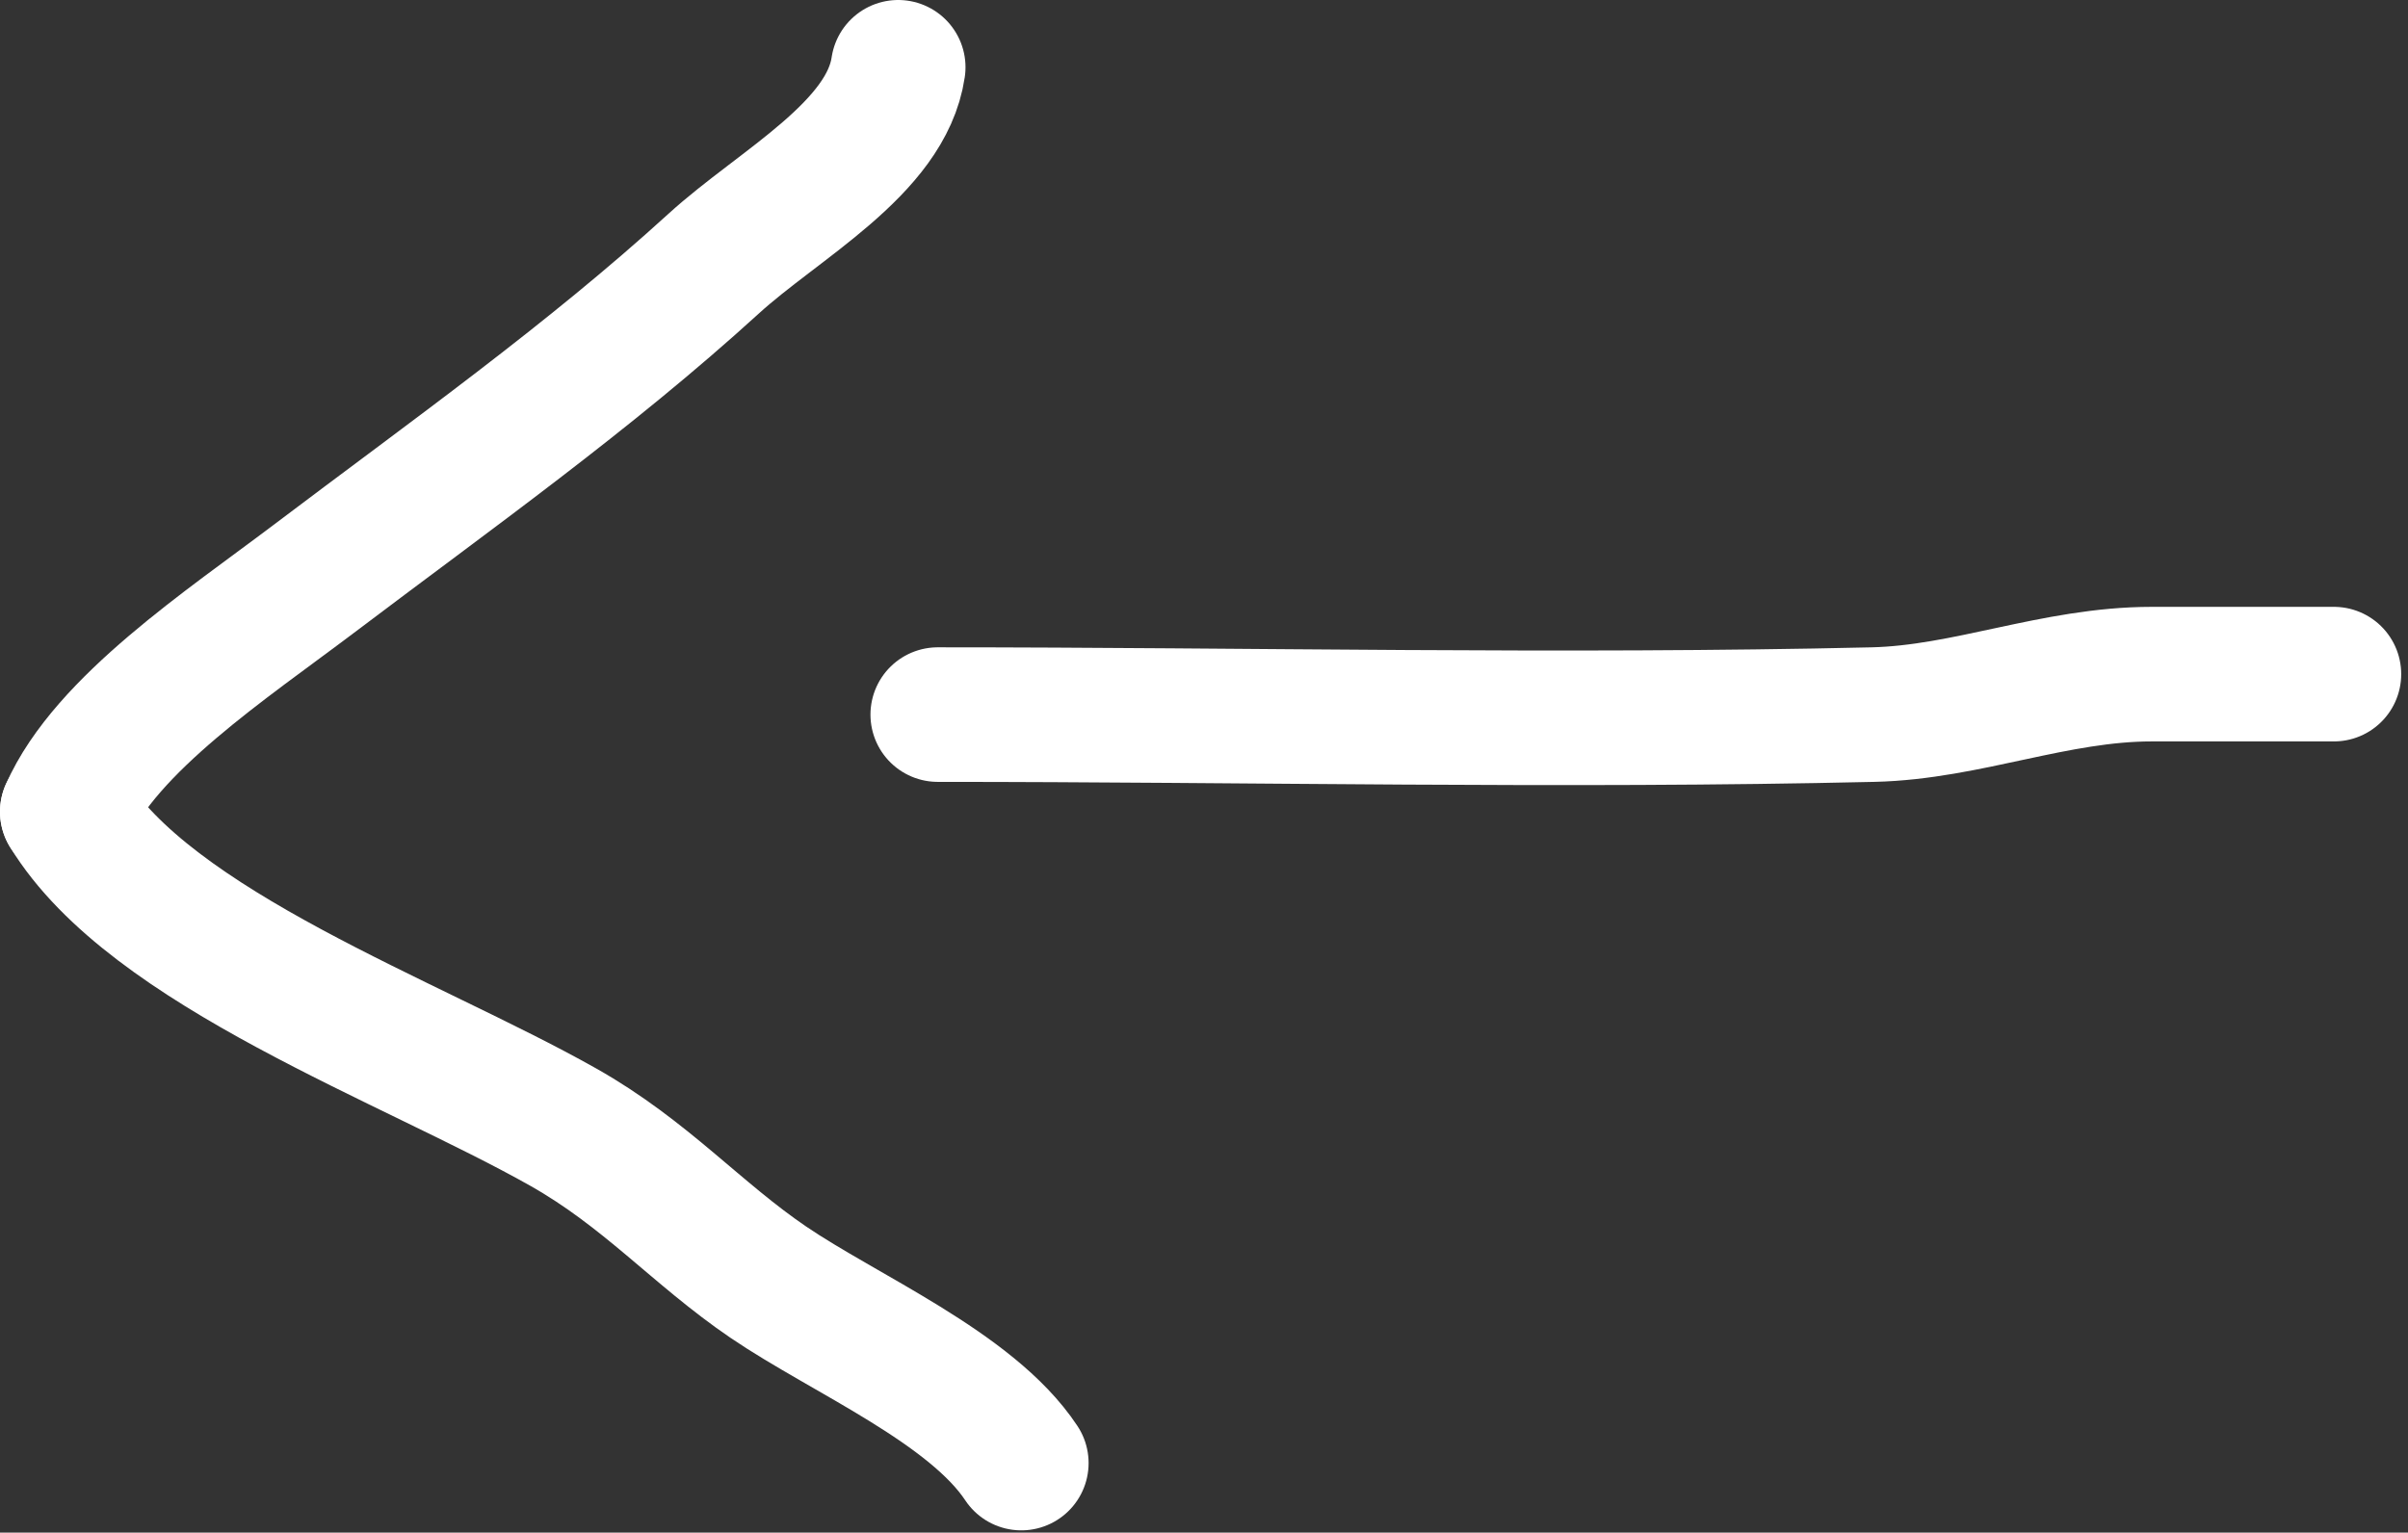 <svg width="322" height="205" viewBox="0 0 322 205" fill="none" xmlns="http://www.w3.org/2000/svg">
<rect x="0" y="0" width="322" height="205" fill="#333333" stroke="none"/>
<path d="M120.108 9C118.51 19.874 104.146 27.319 95.417 35.276C78.704 50.51 60.349 63.52 41.921 77.455C30.433 86.142 14.155 96.877 9 108.571" stroke="white" stroke-width="18" stroke-linecap="round"/>
<path d="M125.399 95.582C167.025 95.582 208.833 96.55 250.462 95.582C263.053 95.289 274.775 90.17 287.74 90.17C295.857 90.17 303.974 90.17 312.091 90.17" stroke="white" stroke-width="18" stroke-linecap="round"/>
<path d="M9 108.571C20.202 126.923 54.809 139.188 75.299 150.75C86.34 156.98 93.163 164.982 102.733 171.494C112.938 178.439 129.891 185.598 136.568 195.695" stroke="white" stroke-width="18" stroke-linecap="round"/>
</svg>

